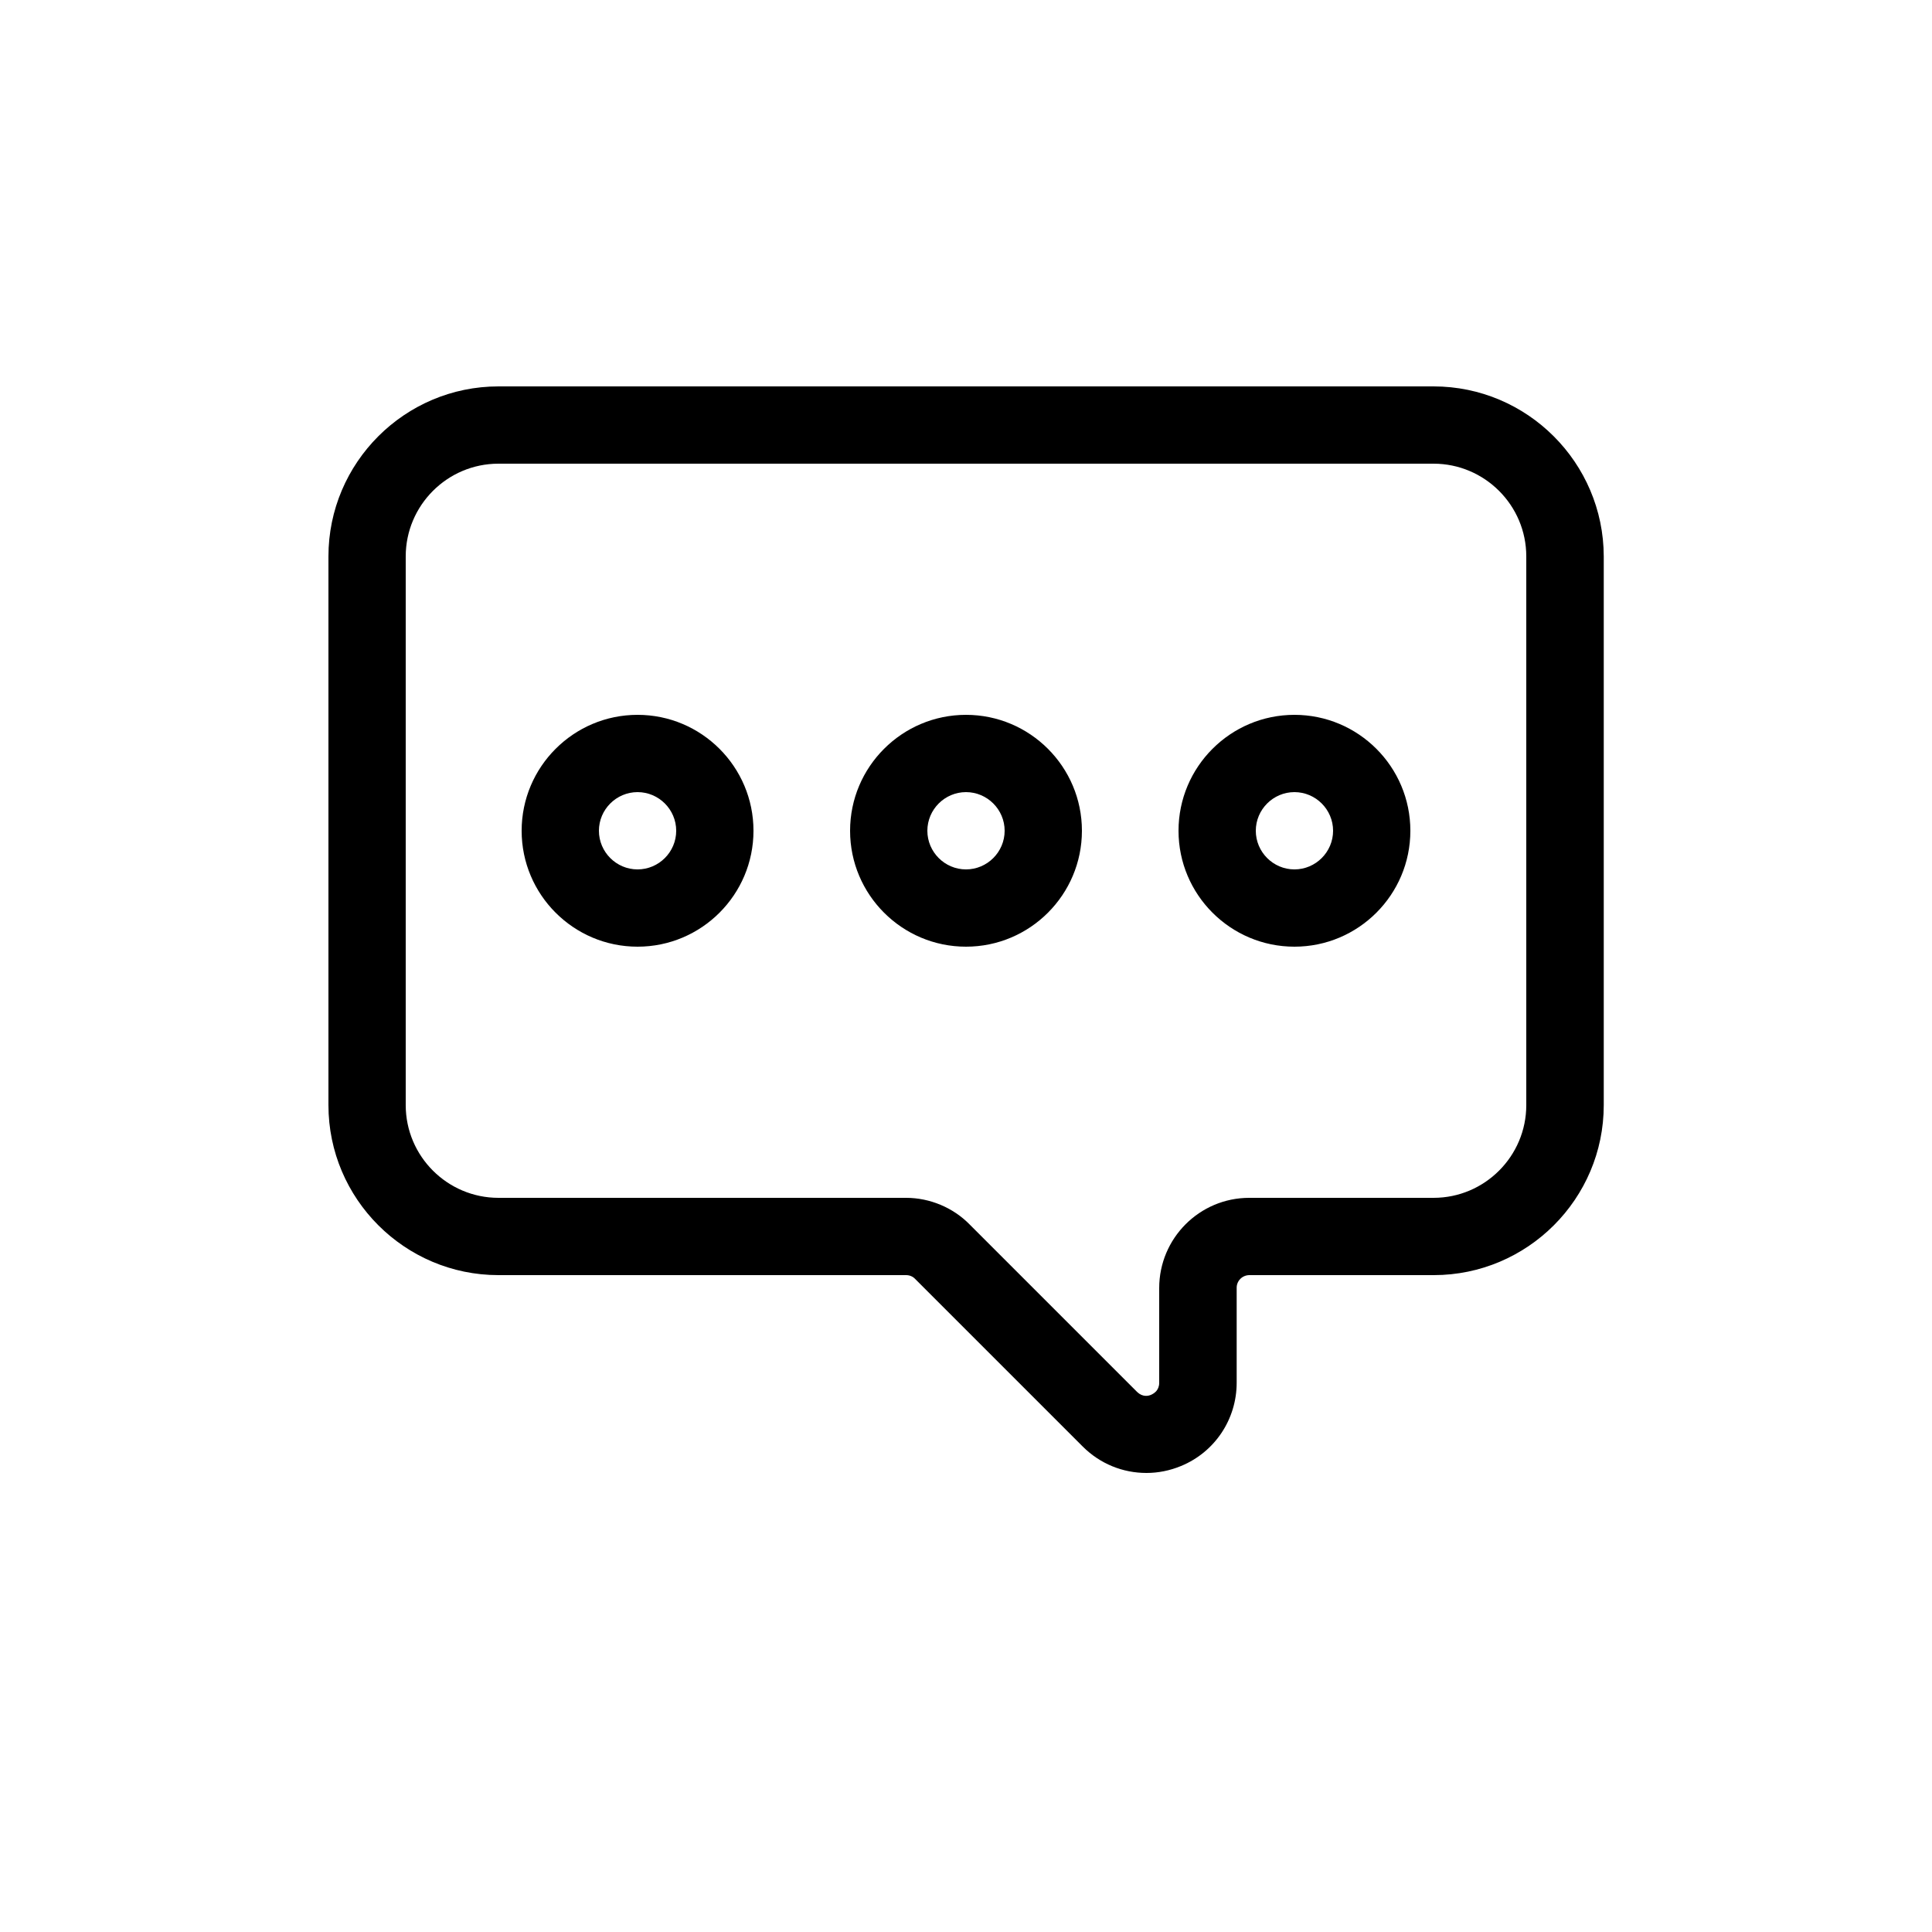 <svg id="Layer_1" enable-background="new 0 0 100 100" height="512" viewBox="0 0 100 100" width="512" xmlns="http://www.w3.org/2000/svg"><g><path d="m74.2 20h-48.4c-4.85 0-8.8 3.95-8.8 8.8v28.4c0 4.85 3.95 8.8 8.8 8.8h21.1c.18 0 .35.07.47.2l8.67 8.67c.9.9 2.08 1.37 3.3 1.37.6 0 1.21-.12 1.79-.36 1.75-.72 2.88-2.42 2.88-4.31v-4.9c-.01-.37.29-.67.66-.67h9.54c4.85 0 8.8-3.95 8.8-8.8v-28.4c-.01-4.85-3.96-8.8-8.81-8.8zm4.8 37.2c0 2.64-2.15 4.8-4.8 4.8h-9.54c-2.57 0-4.66 2.09-4.66 4.67v4.9c0 .39-.26.55-.41.62s-.45.13-.73-.14l-8.67-8.67c-.86-.88-2.07-1.38-3.29-1.38h-21.1c-2.64 0-4.8-2.15-4.8-4.8v-28.4c0-2.64 2.15-4.8 4.8-4.8h48.4c2.64 0 4.8 2.15 4.8 4.8z"/><path d="m50 37c-3.31 0-6 2.69-6 6s2.69 6 6 6 6-2.69 6-6-2.69-6-6-6zm0 8c-1.1 0-2-.9-2-2s.9-2 2-2 2 .9 2 2-.9 2-2 2z"/><path d="m33 37c-3.31 0-6 2.69-6 6s2.69 6 6 6 6-2.69 6-6-2.69-6-6-6zm0 8c-1.1 0-2-.9-2-2s.9-2 2-2 2 .9 2 2-.9 2-2 2z"/><path d="m67 37c-3.31 0-6 2.69-6 6s2.69 6 6 6 6-2.69 6-6-2.69-6-6-6zm0 8c-1.1 0-2-.9-2-2s.9-2 2-2 2 .9 2 2-.9 2-2 2z"/></g></svg>